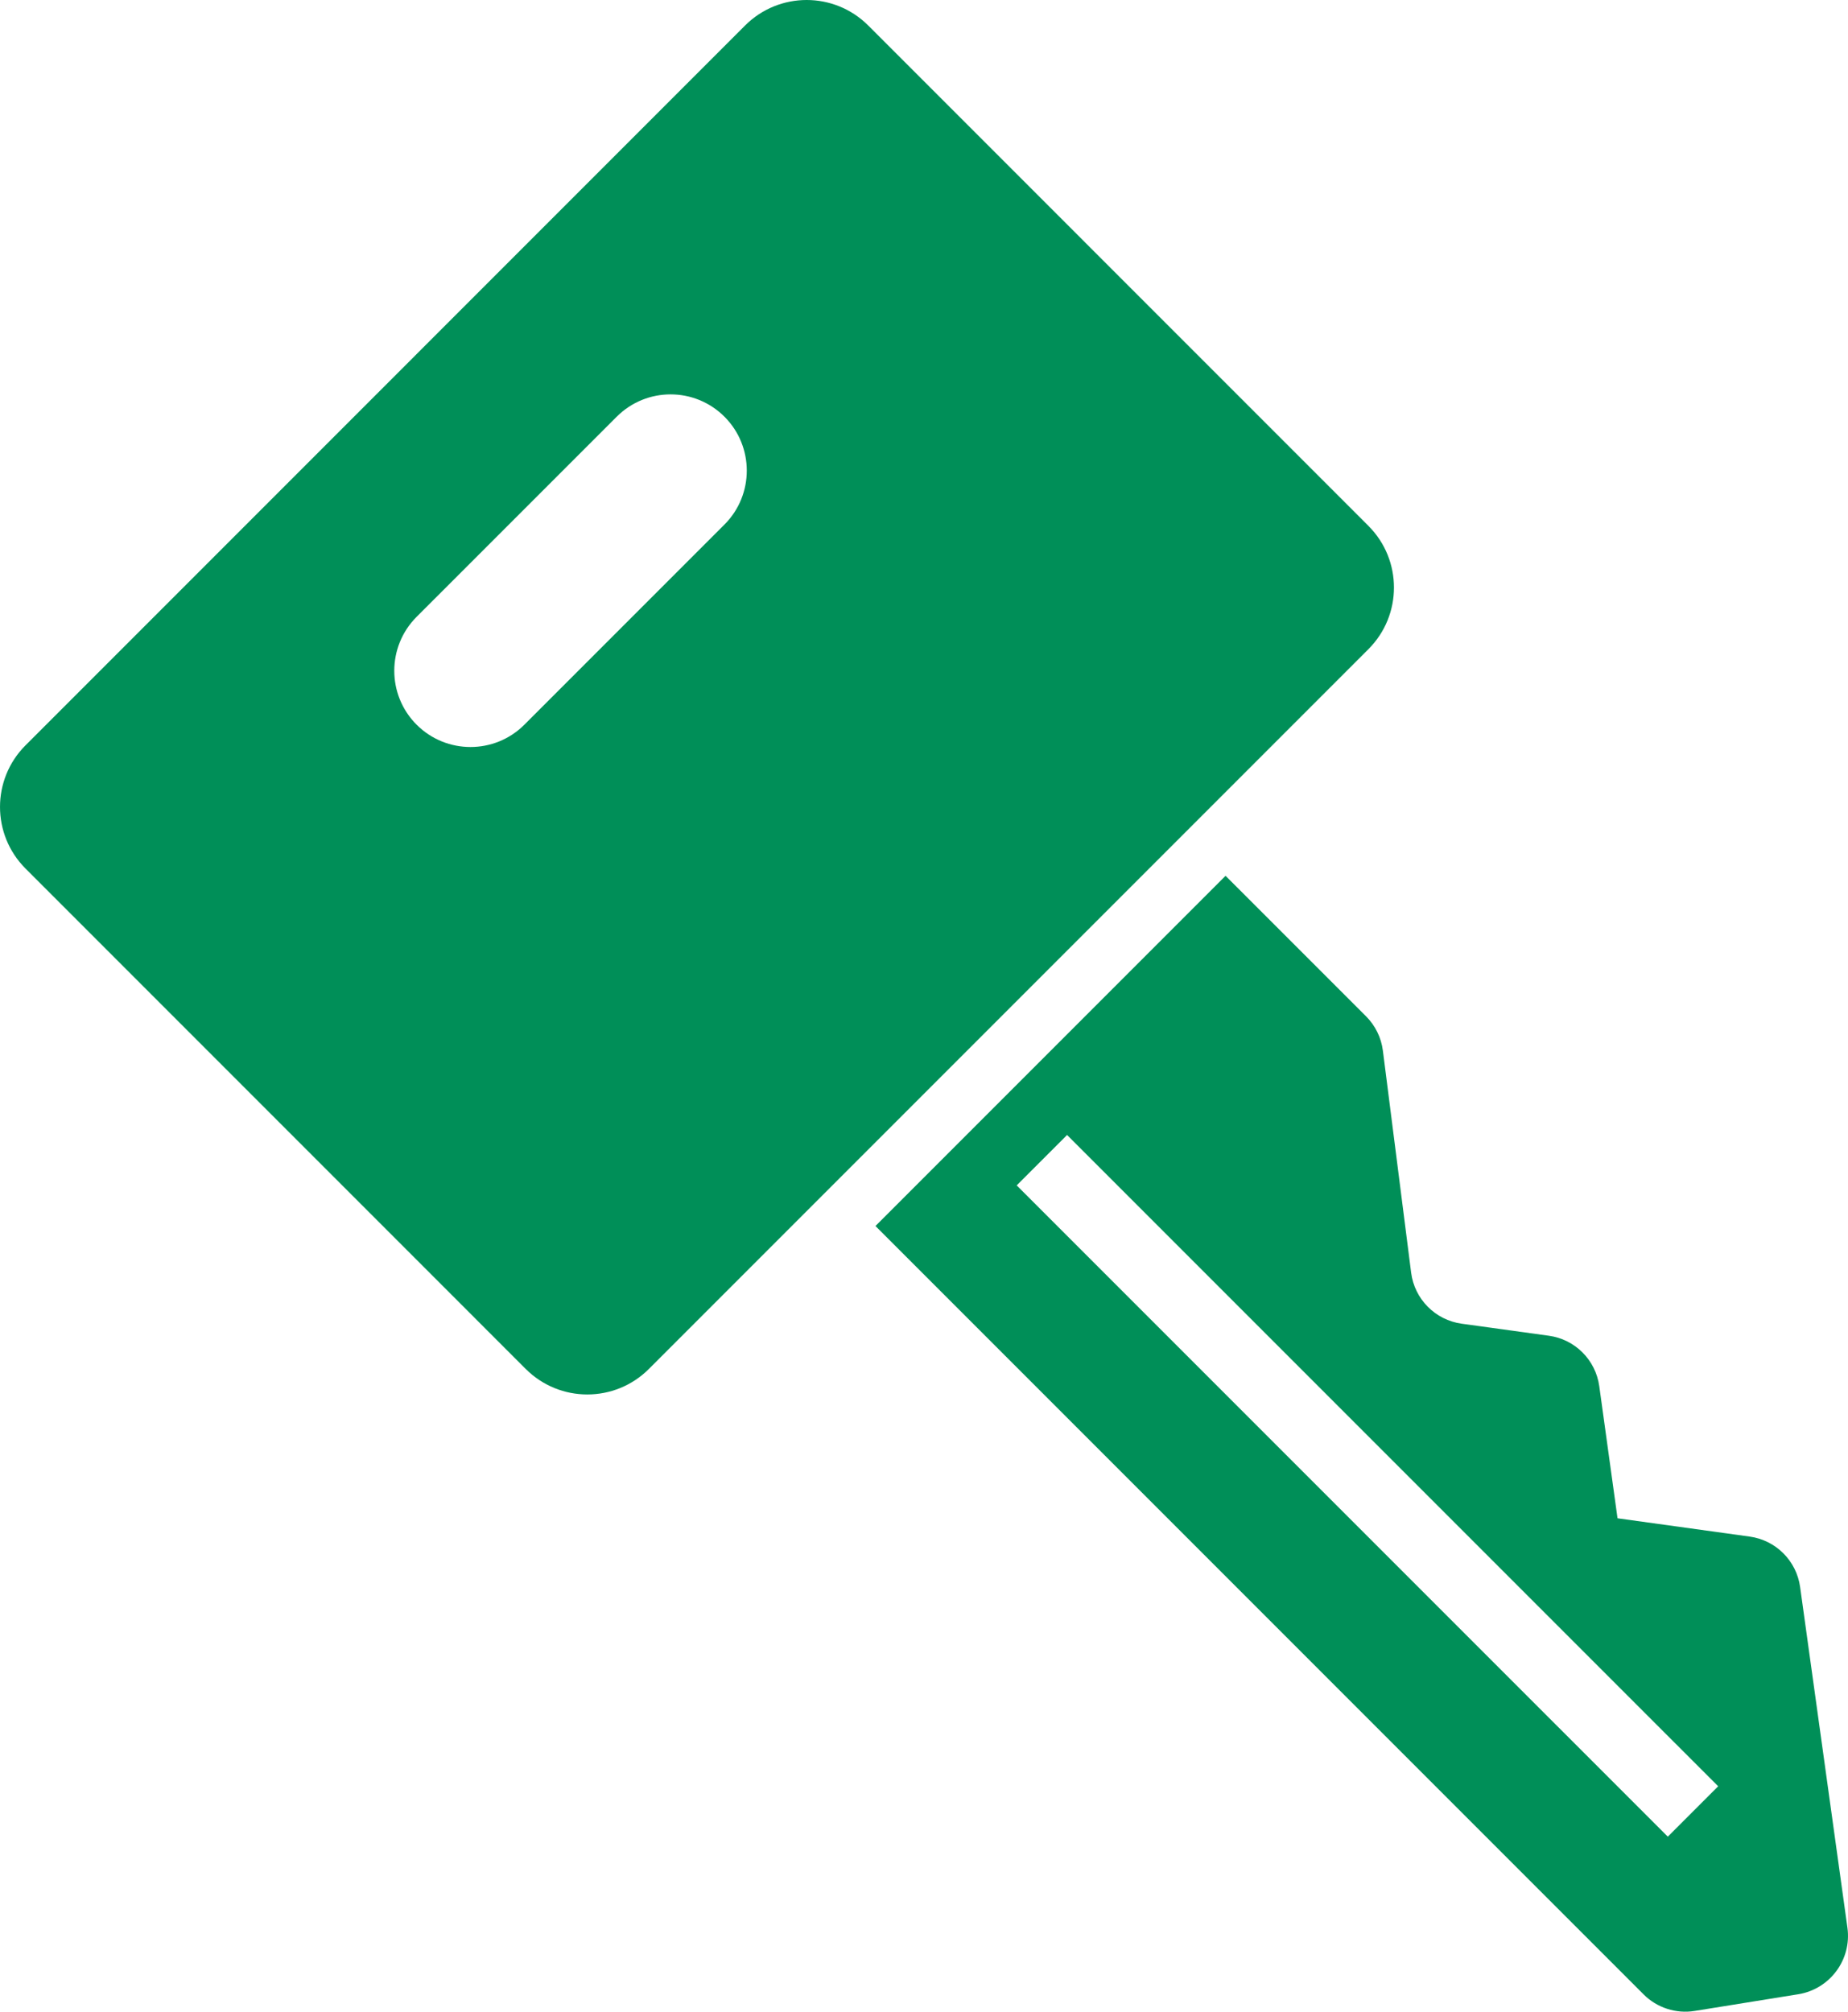 <?xml version="1.0" encoding="UTF-8"?>
<svg id="_レイヤー_2" data-name="レイヤー 2" xmlns="http://www.w3.org/2000/svg" viewBox="0 0 101.082 110">
  <defs>
    <style>
      .cls-1 {
        fill: #008f58;
      }
    </style>
  </defs>
  <g id="LP">
    <g>
      <path class="cls-1" d="m101.051,105.41l-2.589-18.635c-.199-1.431-1.325-2.557-2.761-2.754l-7.223-1-.003-.005-.998-7.218c-.197-1.434-1.325-2.564-2.759-2.759l-4.766-.658c-1.446-.2-2.582-1.345-2.766-2.793l-1.545-12.137c-.091-.714-.414-1.37-.921-1.879l-7.685-7.683-19.149,19.15,42.015,42.016c.734.734,1.776,1.071,2.799.904l5.661-.912c1.735-.28,2.931-1.896,2.69-3.636Zm-9.826-4.98l-35.614-35.612,2.756-2.756,35.614,35.612-2.756,2.756Z"/>
      <path class="cls-1" d="m74.853,28.757L47.491,1.395c-1.86-1.86-4.877-1.86-6.737,0L1.394,40.757c-1.858,1.858-1.858,4.875,0,6.734l27.362,27.364c1.862,1.86,4.877,1.86,6.737,0l39.359-39.36c1.86-1.86,1.86-4.877,0-6.737Zm-35.225-.076l-10.947,10.947c-1.626,1.626-4.266,1.626-5.894-.002-1.628-1.628-1.626-4.267-.002-5.894l10.949-10.947c1.626-1.626,4.264-1.628,5.894.002,1.626,1.626,1.626,4.268-0,5.894Z"/>
    </g>
  </g>
</svg>